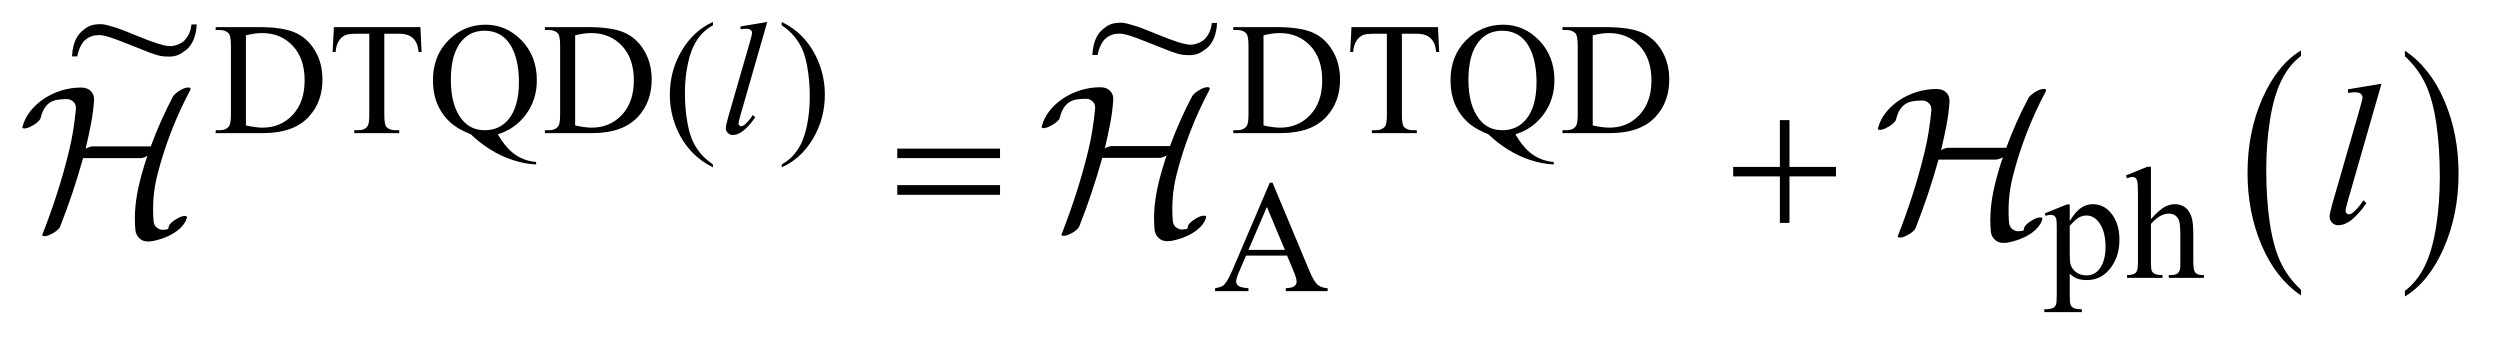 <?xml version="1.0" encoding="UTF-8"?>
<!DOCTYPE svg PUBLIC '-//W3C//DTD SVG 1.0//EN'
          'http://www.w3.org/TR/2001/REC-SVG-20010904/DTD/svg10.dtd'>
<svg stroke-dasharray="none" shape-rendering="auto" xmlns="http://www.w3.org/2000/svg" font-family="'Dialog'" text-rendering="auto" width="176" fill-opacity="1" color-interpolation="auto" color-rendering="auto" preserveAspectRatio="xMidYMid meet" font-size="12px" viewBox="0 0 176 24" fill="black" xmlns:xlink="http://www.w3.org/1999/xlink" stroke="black" image-rendering="auto" stroke-miterlimit="10" stroke-linecap="square" stroke-linejoin="miter" font-style="normal" stroke-width="1" height="24" stroke-dashoffset="0" font-weight="normal" stroke-opacity="1"
><!--Generated by the Batik Graphics2D SVG Generator--><defs id="genericDefs"
  /><g
  ><defs id="defs1"
    ><clipPath clipPathUnits="userSpaceOnUse" id="clipPath1"
      ><path d="M0.499 1.983 L112.064 1.983 L112.064 17.032 L0.499 17.032 L0.499 1.983 Z"
      /></clipPath
      ><clipPath clipPathUnits="userSpaceOnUse" id="clipPath2"
      ><path d="M15.954 63.348 L15.954 544.136 L3580.324 544.136 L3580.324 63.348 Z"
      /></clipPath
      ><clipPath clipPathUnits="userSpaceOnUse" id="clipPath3"
      ><path d="M0.499 1.983 L0.499 17.032 L112.064 17.032 L112.064 1.983 Z"
      /></clipPath
      ><clipPath clipPathUnits="userSpaceOnUse" id="clipPath4"
      ><path d="M375.776 113.505 L375.776 448 L704 448 L704 113.505 Z"
      /></clipPath
      ><clipPath clipPathUnits="userSpaceOnUse" id="clipPath5"
      ><path d="M0 115.729 L0 448 L704 448 L704 115.729 Z"
      /></clipPath
    ></defs
    ><g transform="scale(1.576,1.576) translate(-0.499,-1.983) matrix(0.031,0,0,0.031,0,0)"
    ><path d="M3331.812 481.594 L3331.812 489.734 Q3295.375 465.109 3275.055 417.461 Q3254.734 369.812 3254.734 313.172 Q3254.734 254.25 3276.102 205.844 Q3297.469 157.438 3331.812 136.594 L3331.812 144.547 Q3314.641 157.438 3303.609 179.789 Q3292.578 202.141 3287.133 236.531 Q3281.688 270.922 3281.688 308.234 Q3281.688 350.484 3286.711 384.586 Q3291.734 418.688 3302.07 441.141 Q3312.406 463.594 3331.812 481.594 Z" stroke="none" clip-path="url(#clipPath2)"
    /></g
    ><g transform="matrix(0.049,0,0,0.049,-0.787,-3.124)"
    ><path d="M3471.281 144.547 L3471.281 136.594 Q3507.734 161.031 3528.055 208.68 Q3548.375 256.328 3548.375 312.984 Q3548.375 371.891 3527.008 420.398 Q3505.641 468.906 3471.281 489.734 L3471.281 481.594 Q3488.594 468.703 3499.633 446.352 Q3510.672 424 3516.047 389.711 Q3521.422 355.422 3521.422 317.906 Q3521.422 275.844 3516.461 241.648 Q3511.5 207.453 3501.102 185 Q3490.703 162.547 3471.281 144.547 Z" stroke="none" clip-path="url(#clipPath2)"
    /></g
    ><g transform="matrix(0.049,0,0,0.049,-0.787,-3.124)"
    ><path d="M325.938 255 L325.938 250.844 L331.656 250.844 Q341.312 250.844 345.359 244.672 Q347.828 240.969 347.828 228.047 L347.828 129.672 Q347.828 115.406 344.688 111.812 Q340.312 106.875 331.656 106.875 L325.938 106.875 L325.938 102.719 L387.922 102.719 Q422.062 102.719 439.867 110.469 Q457.672 118.219 468.508 136.297 Q479.344 154.375 479.344 178.078 Q479.344 209.859 460.016 231.188 Q438.344 255 393.984 255 L325.938 255 ZM369.391 244 Q383.656 247.141 393.312 247.141 Q419.375 247.141 436.555 228.836 Q453.734 210.531 453.734 179.188 Q453.734 147.641 436.555 129.445 Q419.375 111.25 392.422 111.25 Q382.312 111.25 369.391 114.5 L369.391 244 ZM620.078 102.719 L621.766 138.422 L617.5 138.422 Q616.266 129 614.125 124.953 Q610.641 118.438 604.859 115.352 Q599.078 112.266 589.641 112.266 L568.203 112.266 L568.203 228.609 Q568.203 242.641 571.234 246.125 Q575.5 250.844 584.375 250.844 L589.641 250.844 L589.641 255 L525.078 255 L525.078 250.844 L530.469 250.844 Q540.125 250.844 544.156 245 Q546.641 241.406 546.641 228.609 L546.641 112.266 L528.328 112.266 Q517.656 112.266 513.172 113.828 Q507.328 115.969 503.172 122.031 Q499.016 128.094 498.234 138.422 L493.969 138.422 L495.766 102.719 L620.078 102.719 ZM731.297 256.688 Q742.75 276.453 756.062 285.773 Q769.375 295.094 786.328 296.438 L786.328 300.031 Q770.828 299.469 753.195 293.797 Q735.562 288.125 719.789 278.078 Q704.016 268.031 692.547 256.688 Q676.375 250.172 666.953 242.875 Q653.25 231.984 645.672 216.086 Q638.094 200.188 638.094 178.516 Q638.094 144.375 660.211 121.805 Q682.328 99.234 713.781 99.234 Q743.656 99.234 765.5 121.859 Q787.344 144.484 787.344 178.969 Q787.344 206.938 771.789 228.047 Q756.234 249.156 731.297 256.688 ZM712.438 107.875 Q692 107.875 679.531 122.484 Q663.797 140.781 663.797 178.516 Q663.797 215.469 679.75 235.453 Q692.109 250.844 712.438 250.844 Q733.547 250.844 746.453 235.453 Q761.625 217.266 761.625 181.781 Q761.625 154.484 753.312 135.844 Q746.906 121.469 736.297 114.672 Q725.688 107.875 712.438 107.875 ZM798.938 255 L798.938 250.844 L804.656 250.844 Q814.312 250.844 818.359 244.672 Q820.828 240.969 820.828 228.047 L820.828 129.672 Q820.828 115.406 817.688 111.812 Q813.312 106.875 804.656 106.875 L798.938 106.875 L798.938 102.719 L860.922 102.719 Q895.062 102.719 912.867 110.469 Q930.672 118.219 941.508 136.297 Q952.344 154.375 952.344 178.078 Q952.344 209.859 933.016 231.188 Q911.344 255 866.984 255 L798.938 255 ZM842.391 244 Q856.656 247.141 866.312 247.141 Q892.375 247.141 909.555 228.836 Q926.734 210.531 926.734 179.188 Q926.734 147.641 909.555 129.445 Q892.375 111.25 865.422 111.25 Q855.312 111.25 842.391 114.5 L842.391 244 ZM1040.422 300.031 L1040.422 304.188 Q1023.469 295.656 1012.125 284.203 Q995.953 267.922 987.195 245.797 Q978.438 223.672 978.438 199.859 Q978.438 165.047 995.617 136.352 Q1012.797 107.656 1040.422 95.297 L1040.422 100.016 Q1026.609 107.656 1017.742 120.906 Q1008.875 134.156 1004.492 154.484 Q1000.109 174.812 1000.109 196.938 Q1000.109 220.969 1003.812 240.625 Q1006.734 256.125 1010.891 265.5 Q1015.047 274.875 1022.062 283.523 Q1029.078 292.172 1040.422 300.031 ZM1139.172 100.016 L1139.172 95.297 Q1156.234 103.719 1167.578 115.188 Q1183.641 131.578 1192.398 153.648 Q1201.156 175.719 1201.156 199.641 Q1201.156 234.453 1184.031 263.148 Q1166.906 291.844 1139.172 304.188 L1139.172 300.031 Q1152.984 292.281 1161.914 279.086 Q1170.844 265.891 1175.164 245.508 Q1179.484 225.125 1179.484 203 Q1179.484 179.078 1175.781 159.312 Q1172.969 143.812 1168.758 134.492 Q1164.547 125.172 1157.586 116.523 Q1150.625 107.875 1139.172 100.016 ZM1787.938 255 L1787.938 250.844 L1793.656 250.844 Q1803.312 250.844 1807.359 244.672 Q1809.828 240.969 1809.828 228.047 L1809.828 129.672 Q1809.828 115.406 1806.688 111.812 Q1802.312 106.875 1793.656 106.875 L1787.938 106.875 L1787.938 102.719 L1849.922 102.719 Q1884.062 102.719 1901.867 110.469 Q1919.672 118.219 1930.508 136.297 Q1941.344 154.375 1941.344 178.078 Q1941.344 209.859 1922.016 231.188 Q1900.344 255 1855.984 255 L1787.938 255 ZM1831.391 244 Q1845.656 247.141 1855.312 247.141 Q1881.375 247.141 1898.555 228.836 Q1915.734 210.531 1915.734 179.188 Q1915.734 147.641 1898.555 129.445 Q1881.375 111.25 1854.422 111.25 Q1844.312 111.25 1831.391 114.5 L1831.391 244 ZM2082.078 102.719 L2083.766 138.422 L2079.5 138.422 Q2078.266 129 2076.125 124.953 Q2072.641 118.438 2066.859 115.352 Q2061.078 112.266 2051.641 112.266 L2030.203 112.266 L2030.203 228.609 Q2030.203 242.641 2033.234 246.125 Q2037.5 250.844 2046.375 250.844 L2051.641 250.844 L2051.641 255 L1987.078 255 L1987.078 250.844 L1992.469 250.844 Q2002.125 250.844 2006.156 245 Q2008.641 241.406 2008.641 228.609 L2008.641 112.266 L1990.328 112.266 Q1979.656 112.266 1975.172 113.828 Q1969.328 115.969 1965.172 122.031 Q1961.016 128.094 1960.234 138.422 L1955.969 138.422 L1957.766 102.719 L2082.078 102.719 ZM2193.297 256.688 Q2204.75 276.453 2218.062 285.773 Q2231.375 295.094 2248.328 296.438 L2248.328 300.031 Q2232.828 299.469 2215.195 293.797 Q2197.562 288.125 2181.789 278.078 Q2166.016 268.031 2154.547 256.688 Q2138.375 250.172 2128.953 242.875 Q2115.25 231.984 2107.672 216.086 Q2100.094 200.188 2100.094 178.516 Q2100.094 144.375 2122.211 121.805 Q2144.328 99.234 2175.781 99.234 Q2205.656 99.234 2227.5 121.859 Q2249.344 144.484 2249.344 178.969 Q2249.344 206.938 2233.789 228.047 Q2218.234 249.156 2193.297 256.688 ZM2174.438 107.875 Q2154 107.875 2141.531 122.484 Q2125.797 140.781 2125.797 178.516 Q2125.797 215.469 2141.75 235.453 Q2154.109 250.844 2174.438 250.844 Q2195.547 250.844 2208.453 235.453 Q2223.625 217.266 2223.625 181.781 Q2223.625 154.484 2215.312 135.844 Q2208.906 121.469 2198.297 114.672 Q2187.688 107.875 2174.438 107.875 ZM2260.938 255 L2260.938 250.844 L2266.656 250.844 Q2276.312 250.844 2280.359 244.672 Q2282.828 240.969 2282.828 228.047 L2282.828 129.672 Q2282.828 115.406 2279.688 111.812 Q2275.312 106.875 2266.656 106.875 L2260.938 106.875 L2260.938 102.719 L2322.922 102.719 Q2357.062 102.719 2374.867 110.469 Q2392.672 118.219 2403.508 136.297 Q2414.344 154.375 2414.344 178.078 Q2414.344 209.859 2395.016 231.188 Q2373.344 255 2328.984 255 L2260.938 255 ZM2304.391 244 Q2318.656 247.141 2328.312 247.141 Q2354.375 247.141 2371.555 228.836 Q2388.734 210.531 2388.734 179.188 Q2388.734 147.641 2371.555 129.445 Q2354.375 111.25 2327.422 111.25 Q2317.312 111.25 2304.391 114.5 L2304.391 244 Z" stroke="none" clip-path="url(#clipPath2)"
    /></g
    ><g transform="matrix(0.049,0,0,0.049,-0.787,-3.124)"
    ><path d="M2953.781 370.344 L2985.453 357.547 L2989.719 357.547 L2989.719 381.578 Q2997.688 367.984 3005.719 362.539 Q3013.75 357.094 3022.625 357.094 Q3038.109 357.094 3048.453 369.219 Q3061.141 384.047 3061.141 407.859 Q3061.141 434.469 3045.859 451.875 Q3033.281 466.141 3014.203 466.141 Q3005.891 466.141 2999.828 463.781 Q2995.328 462.094 2989.719 457.047 L2989.719 488.375 Q2989.719 498.938 2991.008 501.805 Q2992.297 504.672 2995.5 506.352 Q2998.703 508.031 3007.125 508.031 L3007.125 512.188 L2953.219 512.188 L2953.219 508.031 L2956.016 508.031 Q2962.203 508.141 2966.578 505.672 Q2968.719 504.438 2969.898 501.688 Q2971.078 498.938 2971.078 487.703 L2971.078 390.453 Q2971.078 380.453 2970.18 377.758 Q2969.281 375.062 2967.312 373.719 Q2965.344 372.375 2961.969 372.375 Q2959.281 372.375 2955.125 373.938 L2953.781 370.344 ZM2989.719 388.203 L2989.719 426.609 Q2989.719 439.078 2990.719 443.016 Q2992.297 449.516 2998.414 454.461 Q3004.531 459.406 3013.859 459.406 Q3025.094 459.406 3032.047 450.641 Q3041.156 439.188 3041.156 418.422 Q3041.156 394.828 3030.812 382.141 Q3023.625 373.375 3013.75 373.375 Q3008.359 373.375 3003.078 376.078 Q2999.031 378.094 2989.719 388.203 ZM3106.391 303.297 L3106.391 378.547 Q3118.859 364.844 3126.164 360.969 Q3133.469 357.094 3140.766 357.094 Q3149.516 357.094 3155.805 361.922 Q3162.094 366.75 3165.141 377.094 Q3167.266 384.281 3167.266 403.359 L3167.266 439.75 Q3167.266 449.516 3168.844 453.109 Q3169.969 455.812 3172.664 457.383 Q3175.359 458.953 3182.547 458.953 L3182.547 463 L3132 463 L3132 458.953 L3134.359 458.953 Q3141.547 458.953 3144.359 456.766 Q3147.172 454.578 3148.281 450.312 Q3148.625 448.516 3148.625 439.75 L3148.625 403.359 Q3148.625 386.516 3146.883 381.242 Q3145.141 375.969 3141.32 373.328 Q3137.5 370.688 3132.109 370.688 Q3126.609 370.688 3120.656 373.609 Q3114.703 376.531 3106.391 385.391 L3106.391 439.75 Q3106.391 450.312 3107.57 452.891 Q3108.75 455.469 3111.953 457.211 Q3115.156 458.953 3123.016 458.953 L3123.016 463 L3072.031 463 L3072.031 458.953 Q3078.891 458.953 3082.812 456.828 Q3085.062 455.703 3086.406 452.555 Q3087.75 449.406 3087.75 439.75 L3087.75 346.656 Q3087.75 329.016 3086.914 324.977 Q3086.078 320.938 3084.336 319.477 Q3082.594 318.016 3079.672 318.016 Q3077.312 318.016 3072.031 319.812 L3070.453 315.875 L3101.234 303.297 L3106.391 303.297 Z" stroke="none" clip-path="url(#clipPath2)"
    /></g
    ><g transform="matrix(0.049,0,0,0.049,-0.787,-3.124)"
    ><path d="M1865.234 431.016 L1806.266 431.016 L1795.938 455.047 Q1792.125 463.922 1792.125 468.297 Q1792.125 471.781 1795.438 474.422 Q1798.75 477.062 1809.75 477.844 L1809.75 482 L1761.797 482 L1761.797 477.844 Q1771.344 476.156 1774.156 473.469 Q1779.875 468.078 1786.844 451.562 L1840.406 326.234 L1844.344 326.234 L1897.344 452.906 Q1903.75 468.188 1908.969 472.734 Q1914.188 477.281 1923.516 477.844 L1923.516 482 L1863.438 482 L1863.438 477.844 Q1872.531 477.391 1875.734 474.812 Q1878.938 472.234 1878.938 468.516 Q1878.938 463.578 1874.438 452.906 L1865.234 431.016 ZM1862.078 422.703 L1836.25 361.156 L1809.75 422.703 L1862.078 422.703 Z" stroke="none" clip-path="url(#clipPath2)"
    /></g
    ><g transform="matrix(0.049,0,0,0.049,-0.787,-3.124)"
    ><path d="M1118.391 95.297 L1079.984 228.938 Q1077.172 238.938 1077.172 241.188 Q1077.172 242.875 1078.242 243.992 Q1079.312 245.109 1080.891 245.109 Q1083.016 245.109 1085.484 243.203 Q1091.328 238.609 1097.734 228.938 L1101.094 232.422 Q1090.438 247.469 1081.453 253.422 Q1074.812 257.703 1068.875 257.703 Q1064.594 257.703 1061.734 254.781 Q1058.875 251.859 1058.875 248.031 Q1058.875 244 1062.469 231.422 L1092.906 126.078 Q1096.609 113.156 1096.609 111.25 Q1096.609 108.547 1094.477 106.812 Q1092.344 105.078 1087.844 105.078 Q1085.266 105.078 1079.984 105.859 L1079.984 101.703 L1118.391 95.297 Z" stroke="none" clip-path="url(#clipPath2)"
    /></g
    ><g transform="matrix(0.049,0,0,0.049,-0.787,-3.124)"
    ><path d="M3437.641 184.031 L3389.547 351.375 C3387.203 359.719 3386.031 364.828 3386.031 366.703 C3386.031 368.109 3386.477 369.281 3387.367 370.219 C3388.258 371.156 3389.359 371.625 3390.672 371.625 C3392.453 371.625 3394.375 370.828 3396.438 369.234 C3401.312 365.391 3406.422 359.438 3411.766 351.375 L3415.984 355.734 C3407.078 368.297 3398.875 377.062 3391.375 382.031 C3385.844 385.594 3380.594 387.375 3375.625 387.375 C3372.062 387.375 3369.086 386.156 3366.695 383.719 C3364.305 381.281 3363.109 378.469 3363.109 375.281 C3363.109 371.906 3364.609 364.969 3367.609 354.469 L3405.719 222.562 C3408.812 211.781 3410.359 205.594 3410.359 204 C3410.359 201.75 3409.469 199.898 3407.688 198.445 C3405.906 196.992 3403.141 196.266 3399.391 196.266 C3397.234 196.266 3393.953 196.594 3389.547 197.25 L3389.547 192.047 Z" stroke="none" clip-path="url(#clipPath2)"
    /></g
    ><g transform="matrix(0.049,0,0,0.049,-0.787,-3.124)"
    ><path d="M1305.203 277.266 L1452.859 277.266 L1452.859 290.906 L1305.203 290.906 L1305.203 277.266 ZM1305.203 329.719 L1452.859 329.719 L1452.859 343.641 L1305.203 343.641 L1305.203 329.719 ZM2573.281 236.344 L2587.062 236.344 L2587.062 303.562 L2653.859 303.562 L2653.859 317.203 L2587.062 317.203 L2587.062 384 L2573.281 384 L2573.281 317.203 L2506.203 317.203 L2506.203 303.562 L2573.281 303.562 L2573.281 236.344 Z" stroke="none" clip-path="url(#clipPath2)"
    /></g
    ><g text-rendering="optimizeLegibility" transform="matrix(1.576,0,0,1.576,-0.787,-3.124)" color-rendering="optimizeQuality" color-interpolation="linearRGB" image-rendering="optimizeQuality"
    ><path d="M9.006 5.923 C8.987 5.893 8.932 5.883 8.841 5.897 C8.75 5.912 8.648 5.955 8.535 6.024 C8.46 6.069 8.394 6.115 8.337 6.166 C8.281 6.216 8.243 6.26 8.224 6.298 C7.841 7.026 7.511 7.768 7.235 8.521 L4.644 8.521 C4.556 8.521 4.449 8.556 4.323 8.625 C4.411 8.261 4.49 7.9 4.559 7.542 C4.628 7.184 4.675 6.826 4.7 6.468 C4.712 6.304 4.667 6.168 4.563 6.058 C4.46 5.948 4.311 5.893 4.116 5.893 C3.821 5.893 3.53 5.938 3.244 6.025 C2.958 6.112 2.698 6.235 2.462 6.393 C2.227 6.549 2.024 6.735 1.854 6.948 C1.685 7.162 1.569 7.394 1.506 7.646 C1.499 7.665 1.499 7.68 1.506 7.691 C1.524 7.721 1.58 7.731 1.671 7.71 C1.762 7.691 1.864 7.647 1.977 7.578 C2.065 7.527 2.139 7.474 2.198 7.418 C2.258 7.361 2.294 7.315 2.307 7.277 C2.351 7.095 2.407 6.948 2.476 6.834 C2.545 6.721 2.627 6.633 2.721 6.57 C2.815 6.507 2.925 6.464 3.051 6.442 C3.177 6.423 3.321 6.408 3.485 6.408 C3.598 6.408 3.696 6.448 3.781 6.531 C3.866 6.613 3.902 6.722 3.89 6.86 C3.858 7.181 3.817 7.5 3.767 7.817 C3.717 8.134 3.651 8.456 3.569 8.783 C3.419 9.398 3.246 10.009 3.051 10.615 C2.856 11.222 2.64 11.829 2.401 12.439 C2.382 12.465 2.379 12.484 2.392 12.504 C2.417 12.535 2.475 12.538 2.566 12.523 C2.657 12.504 2.756 12.463 2.863 12.401 C2.951 12.351 3.023 12.298 3.079 12.245 C3.136 12.192 3.171 12.146 3.183 12.11 C3.384 11.601 3.569 11.092 3.739 10.583 C3.909 10.074 4.066 9.562 4.21 9.047 L6.764 9.047 C6.852 9.047 6.958 9.013 7.084 8.943 C7.015 9.144 6.95 9.347 6.891 9.551 C6.831 9.755 6.776 9.961 6.726 10.168 C6.638 10.526 6.578 10.88 6.547 11.228 C6.515 11.577 6.515 11.921 6.547 12.26 C6.559 12.411 6.627 12.54 6.75 12.646 C6.872 12.754 7.049 12.791 7.282 12.759 C7.433 12.733 7.593 12.691 7.762 12.632 C7.932 12.572 8.091 12.498 8.238 12.41 C8.386 12.322 8.515 12.218 8.625 12.099 C8.735 11.979 8.808 11.851 8.846 11.713 C8.858 11.694 8.858 11.679 8.846 11.668 C8.827 11.634 8.771 11.623 8.676 11.637 C8.582 11.656 8.482 11.7 8.375 11.769 C8.287 11.819 8.213 11.872 8.153 11.929 C8.094 11.986 8.058 12.033 8.045 12.07 C8.033 12.121 8.024 12.155 8.021 12.174 C8.018 12.193 8.012 12.205 8.003 12.214 C7.993 12.218 7.974 12.226 7.946 12.23 C7.918 12.233 7.872 12.241 7.81 12.245 C7.715 12.26 7.62 12.23 7.522 12.165 C7.425 12.099 7.37 11.99 7.357 11.839 C7.332 11.507 7.332 11.17 7.357 10.831 C7.383 10.492 7.439 10.149 7.527 9.804 C7.69 9.157 7.894 8.516 8.139 7.882 C8.384 7.247 8.67 6.622 8.997 6.006 C9.016 5.976 9.019 5.947 9.006 5.922 Z" stroke="none" clip-path="url(#clipPath3)"
    /></g
    ><g text-rendering="optimizeLegibility" transform="matrix(1.576,0,0,1.576,-0.787,-3.124)" color-rendering="optimizeQuality" color-interpolation="linearRGB" image-rendering="optimizeQuality"
    ><path d="M54.534 5.909 C54.515 5.879 54.46 5.869 54.369 5.883 C54.278 5.898 54.176 5.941 54.063 6.01 C53.988 6.055 53.922 6.101 53.865 6.152 C53.809 6.202 53.771 6.246 53.752 6.284 C53.369 7.012 53.039 7.754 52.763 8.507 L50.172 8.507 C50.084 8.507 49.977 8.541 49.851 8.611 C49.939 8.247 50.018 7.886 50.087 7.528 C50.156 7.17 50.203 6.811 50.228 6.454 C50.24 6.29 50.195 6.154 50.092 6.044 C49.988 5.934 49.839 5.879 49.644 5.879 C49.349 5.879 49.058 5.924 48.772 6.011 C48.487 6.098 48.226 6.221 47.99 6.378 C47.755 6.535 47.552 6.721 47.382 6.934 C47.213 7.148 47.097 7.38 47.034 7.632 C47.027 7.651 47.027 7.666 47.034 7.677 C47.052 7.707 47.108 7.717 47.199 7.696 C47.29 7.677 47.392 7.633 47.505 7.564 C47.593 7.513 47.667 7.46 47.726 7.404 C47.786 7.347 47.822 7.301 47.835 7.263 C47.879 7.081 47.935 6.934 48.004 6.82 C48.073 6.707 48.155 6.619 48.249 6.556 C48.343 6.493 48.453 6.45 48.579 6.428 C48.705 6.409 48.849 6.394 49.013 6.394 C49.126 6.394 49.225 6.434 49.309 6.517 C49.394 6.599 49.43 6.708 49.418 6.846 C49.386 7.167 49.346 7.486 49.295 7.803 C49.245 8.12 49.179 8.442 49.097 8.768 C48.947 9.384 48.774 9.995 48.579 10.601 C48.384 11.207 48.168 11.815 47.929 12.425 C47.91 12.451 47.907 12.47 47.92 12.49 C47.945 12.521 48.003 12.524 48.094 12.509 C48.185 12.49 48.284 12.449 48.391 12.387 C48.479 12.336 48.551 12.284 48.608 12.231 C48.664 12.178 48.699 12.132 48.711 12.095 C48.912 11.587 49.097 11.078 49.267 10.569 C49.437 10.06 49.594 9.548 49.738 9.033 L52.292 9.033 C52.38 9.033 52.487 8.999 52.612 8.929 C52.543 9.13 52.479 9.333 52.419 9.537 C52.359 9.741 52.304 9.947 52.254 10.154 C52.166 10.512 52.106 10.866 52.075 11.214 C52.043 11.563 52.043 11.907 52.075 12.246 C52.087 12.397 52.155 12.525 52.278 12.632 C52.4 12.739 52.578 12.777 52.81 12.745 C52.961 12.719 53.121 12.677 53.291 12.618 C53.46 12.558 53.619 12.484 53.766 12.396 C53.914 12.308 54.043 12.204 54.153 12.085 C54.263 11.965 54.337 11.836 54.374 11.698 C54.386 11.68 54.386 11.665 54.374 11.653 C54.355 11.62 54.299 11.608 54.205 11.623 C54.11 11.642 54.01 11.686 53.903 11.755 C53.815 11.806 53.741 11.858 53.682 11.915 C53.622 11.972 53.586 12.019 53.573 12.056 C53.561 12.107 53.552 12.142 53.549 12.16 C53.546 12.179 53.54 12.191 53.531 12.2 C53.521 12.204 53.502 12.212 53.474 12.216 C53.446 12.219 53.401 12.227 53.338 12.231 C53.243 12.246 53.148 12.216 53.05 12.15 C52.953 12.085 52.898 11.976 52.886 11.825 C52.86 11.492 52.86 11.156 52.886 10.817 C52.911 10.478 52.967 10.135 53.055 9.79 C53.218 9.143 53.422 8.502 53.667 7.868 C53.913 7.233 54.198 6.608 54.525 5.992 C54.544 5.962 54.547 5.933 54.534 5.908 Z" stroke="none" clip-path="url(#clipPath3)"
    /></g
    ><g text-rendering="optimizeLegibility" transform="matrix(1.576,0,0,1.576,-0.787,-3.124)" color-rendering="optimizeQuality" color-interpolation="linearRGB" image-rendering="optimizeQuality"
    ><path d="M91.89 5.987 C91.871 5.957 91.816 5.947 91.725 5.961 C91.634 5.976 91.532 6.019 91.419 6.088 C91.344 6.133 91.278 6.179 91.221 6.23 C91.164 6.28 91.127 6.324 91.108 6.362 C90.725 7.09 90.395 7.832 90.118 8.585 L87.527 8.585 C87.439 8.585 87.333 8.62 87.207 8.689 C87.295 8.325 87.374 7.964 87.443 7.606 C87.512 7.248 87.559 6.89 87.584 6.532 C87.596 6.368 87.551 6.232 87.447 6.122 C87.344 6.012 87.194 5.957 87 5.957 C86.704 5.957 86.414 6.002 86.128 6.089 C85.842 6.177 85.582 6.299 85.346 6.457 C85.11 6.614 84.908 6.799 84.738 7.013 C84.569 7.226 84.453 7.458 84.39 7.71 C84.383 7.729 84.383 7.744 84.39 7.755 C84.408 7.785 84.463 7.795 84.555 7.774 C84.646 7.755 84.748 7.711 84.861 7.642 C84.949 7.591 85.022 7.538 85.082 7.482 C85.142 7.425 85.178 7.379 85.191 7.341 C85.235 7.159 85.291 7.012 85.36 6.898 C85.429 6.785 85.511 6.697 85.605 6.634 C85.699 6.571 85.809 6.528 85.935 6.506 C86.061 6.487 86.205 6.472 86.368 6.472 C86.481 6.472 86.58 6.513 86.665 6.595 C86.75 6.677 86.786 6.787 86.773 6.924 C86.742 7.245 86.701 7.564 86.651 7.881 C86.601 8.198 86.535 8.52 86.453 8.847 C86.302 9.462 86.13 10.073 85.935 10.679 C85.74 11.286 85.523 11.893 85.285 12.503 C85.266 12.529 85.263 12.548 85.275 12.569 C85.301 12.599 85.359 12.602 85.45 12.587 C85.541 12.569 85.64 12.527 85.747 12.465 C85.835 12.415 85.907 12.363 85.963 12.309 C86.02 12.256 86.054 12.211 86.067 12.174 C86.268 11.665 86.453 11.156 86.623 10.647 C86.793 10.138 86.95 9.626 87.094 9.111 L89.648 9.111 C89.736 9.111 89.842 9.077 89.968 9.007 C89.899 9.208 89.834 9.411 89.775 9.615 C89.715 9.819 89.66 10.025 89.61 10.232 C89.522 10.59 89.462 10.944 89.431 11.292 C89.399 11.641 89.399 11.985 89.431 12.324 C89.443 12.475 89.511 12.604 89.633 12.71 C89.756 12.818 89.933 12.855 90.166 12.823 C90.316 12.797 90.477 12.755 90.646 12.696 C90.816 12.636 90.975 12.562 91.122 12.474 C91.27 12.386 91.398 12.282 91.508 12.163 C91.618 12.043 91.692 11.915 91.73 11.777 C91.742 11.758 91.742 11.743 91.73 11.732 C91.711 11.698 91.654 11.687 91.56 11.701 C91.466 11.72 91.365 11.764 91.259 11.833 C91.171 11.884 91.097 11.937 91.037 11.993 C90.978 12.05 90.942 12.097 90.929 12.134 C90.917 12.185 90.908 12.22 90.905 12.239 C90.902 12.257 90.896 12.269 90.887 12.278 C90.877 12.282 90.858 12.29 90.83 12.294 C90.802 12.297 90.756 12.305 90.694 12.309 C90.599 12.324 90.503 12.294 90.406 12.229 C90.309 12.163 90.254 12.054 90.241 11.903 C90.216 11.571 90.216 11.234 90.241 10.895 C90.267 10.556 90.323 10.214 90.411 9.868 C90.574 9.221 90.778 8.58 91.023 7.946 C91.268 7.311 91.554 6.686 91.881 6.071 C91.9 6.04 91.903 6.011 91.89 5.986 Z" stroke="none" clip-path="url(#clipPath3)"
    /></g
    ><g text-rendering="optimizeLegibility" transform="matrix(0.055,0,0,0.046,-20.622,-5.244)" color-rendering="optimizeQuality" color-interpolation="linearRGB" image-rendering="optimizeQuality"
    ><path d="M620.078 151.414 L626.656 151.281 C626.368 167.328 621.462 182.597 613.397 190.293 C606.229 196.39 601.831 200.644 591.118 200.638 C580.63 200.632 577.799 199.119 567.147 194.747 C559.411 191.175 550.945 187.215 535.693 179.936 C521.419 173.123 509.289 167.684 501.789 167.684 C494.914 167.684 489.459 169.891 484.303 174.839 C479.146 179.787 475.218 190.865 473.864 200.344 L467.125 200.344 C468.095 175.075 476.287 165.428 480.374 161.144 C486.368 155.394 490.218 151.53 502.198 150.987 C509.271 150.666 514.554 153.436 522.158 155.936 C527.679 157.811 541.144 164.271 550.552 168.919 C569.461 178.282 585.346 184.805 593.159 184.625 C598.702 184.498 606.191 181.476 611.023 175.977 C617.321 167.896 619.068 159.886 620.078 151.414 Z" fill-rule="evenodd" clip-path="url(#clipPath4)" stroke="none"
    /></g
    ><g text-rendering="optimizeLegibility" transform="matrix(0.055,0,0,0.046,51.211,-5.346)" color-rendering="optimizeQuality" color-interpolation="linearRGB" image-rendering="optimizeQuality"
    ><path d="M620.078 151.414 L626.656 151.281 C626.368 167.328 621.462 182.597 613.397 190.293 C606.229 196.39 601.831 200.644 591.118 200.638 C580.63 200.632 577.799 199.119 567.147 194.747 C559.411 191.175 550.945 187.215 535.693 179.936 C521.419 173.123 509.289 167.684 501.789 167.684 C494.914 167.684 489.459 169.891 484.303 174.839 C479.146 179.787 475.218 190.865 473.864 200.344 L467.125 200.344 C468.095 175.075 476.287 165.428 480.374 161.144 C486.368 155.394 490.218 151.53 502.198 150.987 C509.271 150.666 514.554 153.436 522.158 155.936 C527.679 157.811 541.144 164.271 550.552 168.919 C569.461 178.282 585.346 184.805 593.159 184.625 C598.702 184.498 606.191 181.476 611.023 175.977 C617.321 167.896 619.068 159.886 620.078 151.414 Z" fill-rule="evenodd" clip-path="url(#clipPath5)" stroke="none"
    /></g
  ></g
></svg
>
